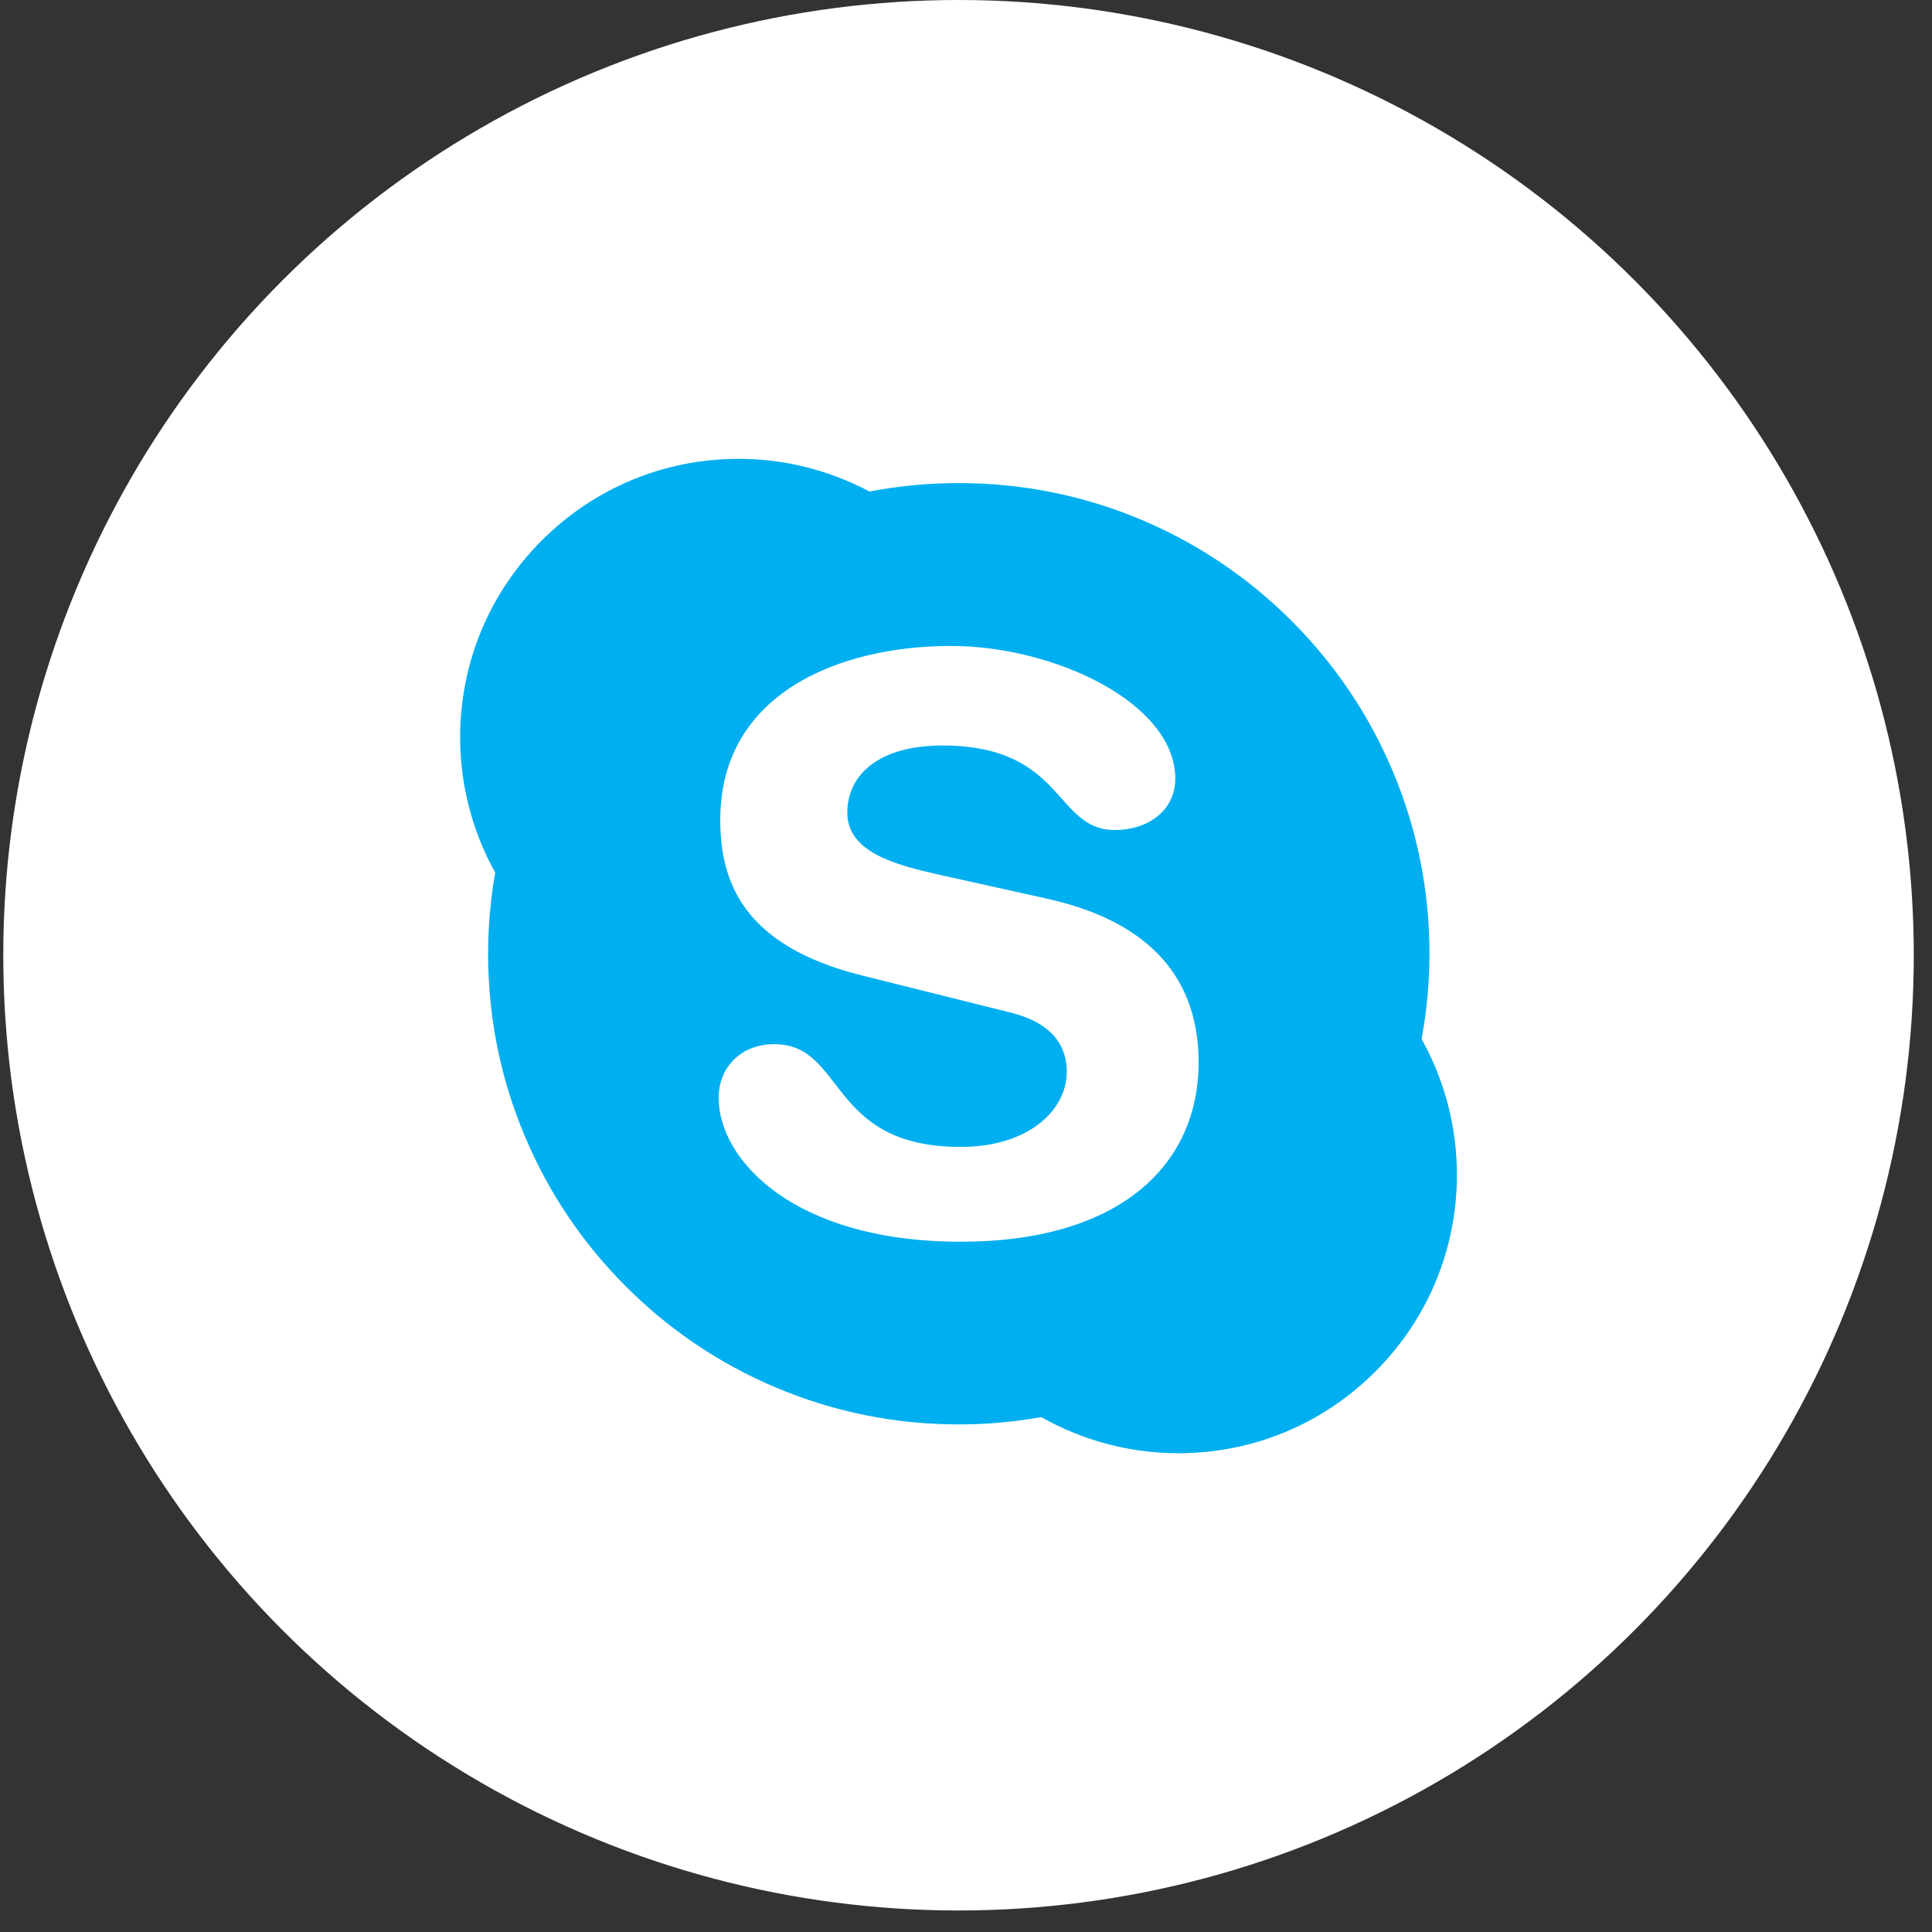 <svg width="53" height="53" viewBox="0 0 53 53" fill="none" xmlns="http://www.w3.org/2000/svg">
<rect x="0" y="0" width="53" height="53" fill="#333333" stroke="none"/>
<circle cx="26.295" cy="26.205" r="26.205" fill="white"/>
<g clip-path="url(#clip0_4649_8844)">
<path d="M38.999 28.504C39.14 27.735 39.214 26.949 39.214 26.163C39.214 24.42 38.873 22.729 38.199 21.137C37.549 19.599 36.618 18.219 35.431 17.033C34.247 15.847 32.865 14.917 31.328 14.266C29.737 13.593 28.046 13.252 26.303 13.252C25.481 13.252 24.658 13.329 23.858 13.483C23.856 13.483 23.854 13.483 23.852 13.483C22.753 12.899 21.518 12.587 20.267 12.587C18.225 12.587 16.305 13.383 14.862 14.827C13.418 16.27 12.623 18.19 12.623 20.232C12.623 21.531 12.957 22.809 13.585 23.938C13.457 24.669 13.39 25.417 13.39 26.163C13.39 27.907 13.732 29.597 14.406 31.189C15.055 32.728 15.986 34.108 17.172 35.293C18.358 36.479 19.738 37.411 21.277 38.06C22.868 38.734 24.56 39.076 26.302 39.076C27.061 39.076 27.822 39.007 28.564 38.875C29.708 39.522 31.002 39.866 32.325 39.866C34.366 39.866 36.285 39.072 37.728 37.627C39.172 36.185 39.967 34.264 39.967 32.223C39.967 30.919 39.631 29.637 38.999 28.504Z" fill="#00AFF0"/>
<path d="M26.354 34.064C21.767 34.064 19.715 31.809 19.715 30.119C19.715 29.252 20.355 28.644 21.237 28.644C23.2 28.644 22.692 31.463 26.354 31.463C28.229 31.463 29.265 30.445 29.265 29.403C29.265 28.776 28.955 28.082 27.721 27.778L23.641 26.759C20.355 25.935 19.759 24.159 19.759 22.489C19.759 19.022 23.023 17.72 26.088 17.72C28.912 17.72 32.241 19.281 32.241 21.361C32.241 22.252 31.469 22.77 30.587 22.77C28.912 22.77 29.22 20.451 25.846 20.451C24.171 20.451 23.244 21.21 23.244 22.295C23.244 23.378 24.566 23.724 25.714 23.985L28.734 24.656C32.042 25.393 32.881 27.324 32.881 29.143C32.881 31.961 30.719 34.064 26.354 34.064Z" fill="white"/>
</g>
<defs>
<clipPath id="clip0_4649_8844">
<rect width="27.344" height="27.344" fill="white" transform="translate(12.623 12.533)"/>
</clipPath>
</defs>
</svg>
